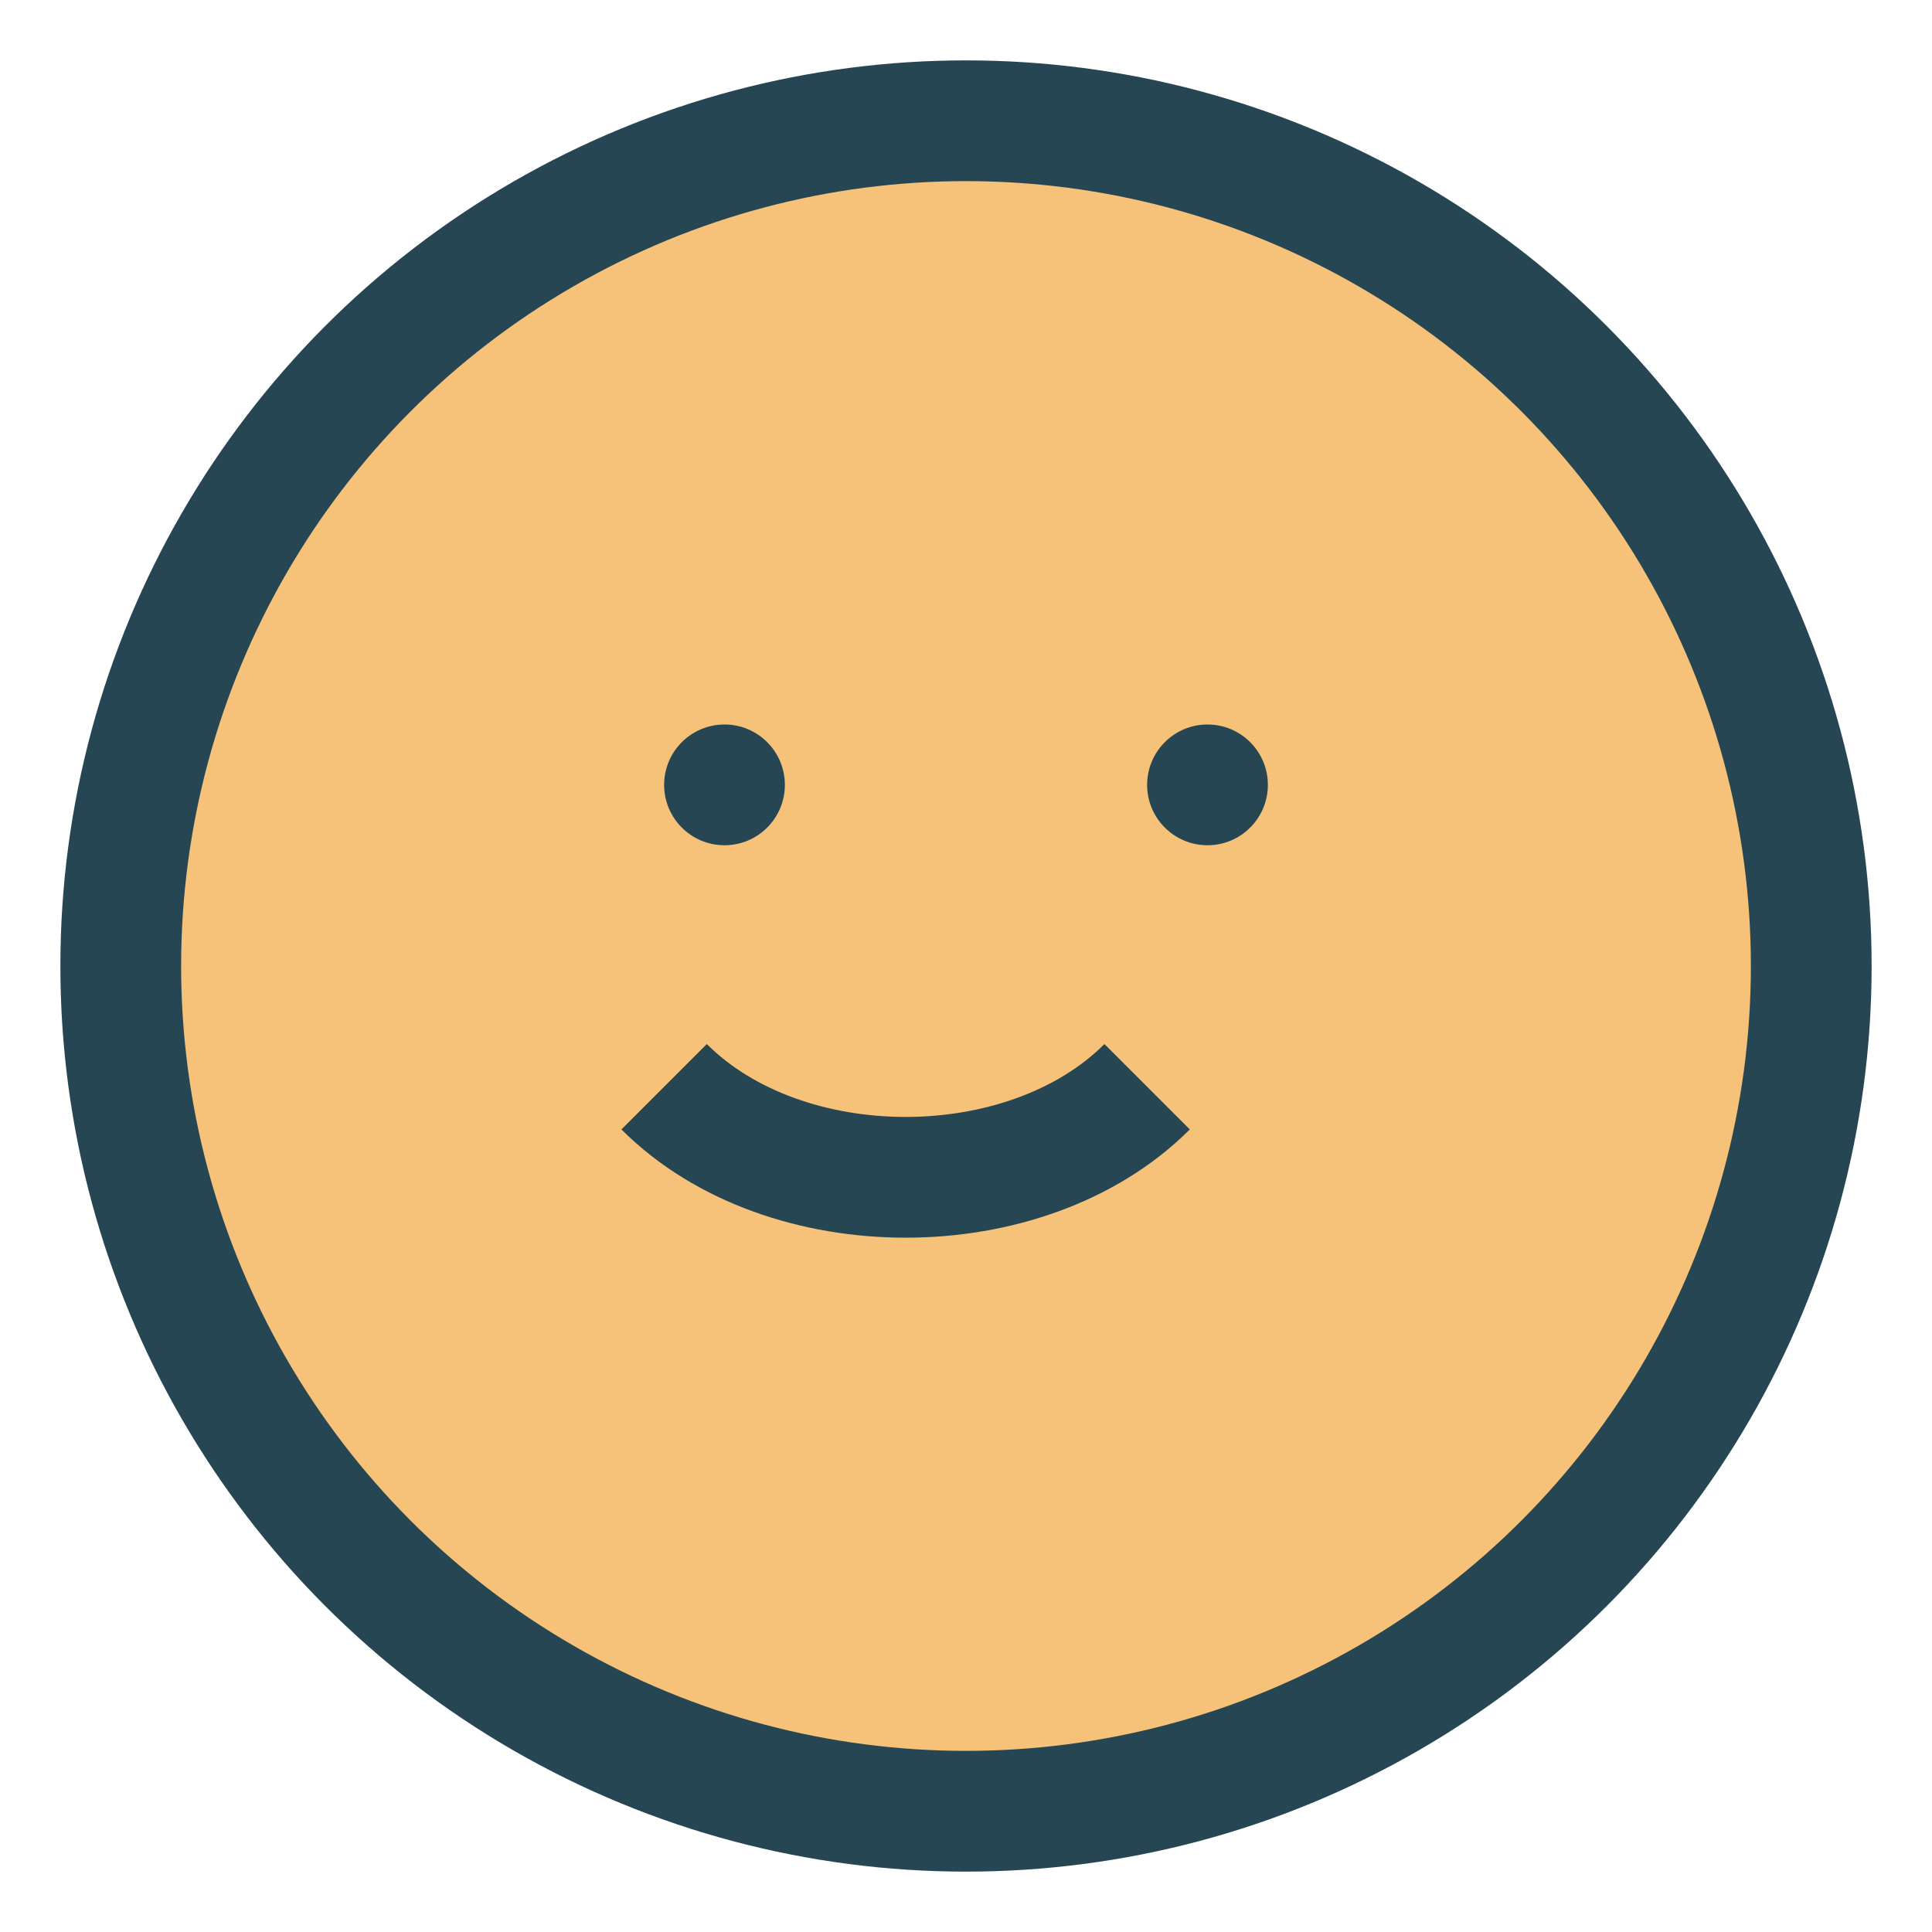 <?xml version="1.0" encoding="UTF-8"?>
<svg xmlns="http://www.w3.org/2000/svg" width="32" height="32" viewBox="0 0 32 32"><circle cx="16" cy="16" r="14" fill="#F6C27A" stroke="#264653" stroke-width="2"/><path d="M11 18c2 2 6 2 8 0" stroke="#264653" stroke-width="2" fill="none"/><circle cx="12" cy="13" r="1" fill="#264653"/><circle cx="20" cy="13" r="1" fill="#264653"/></svg>